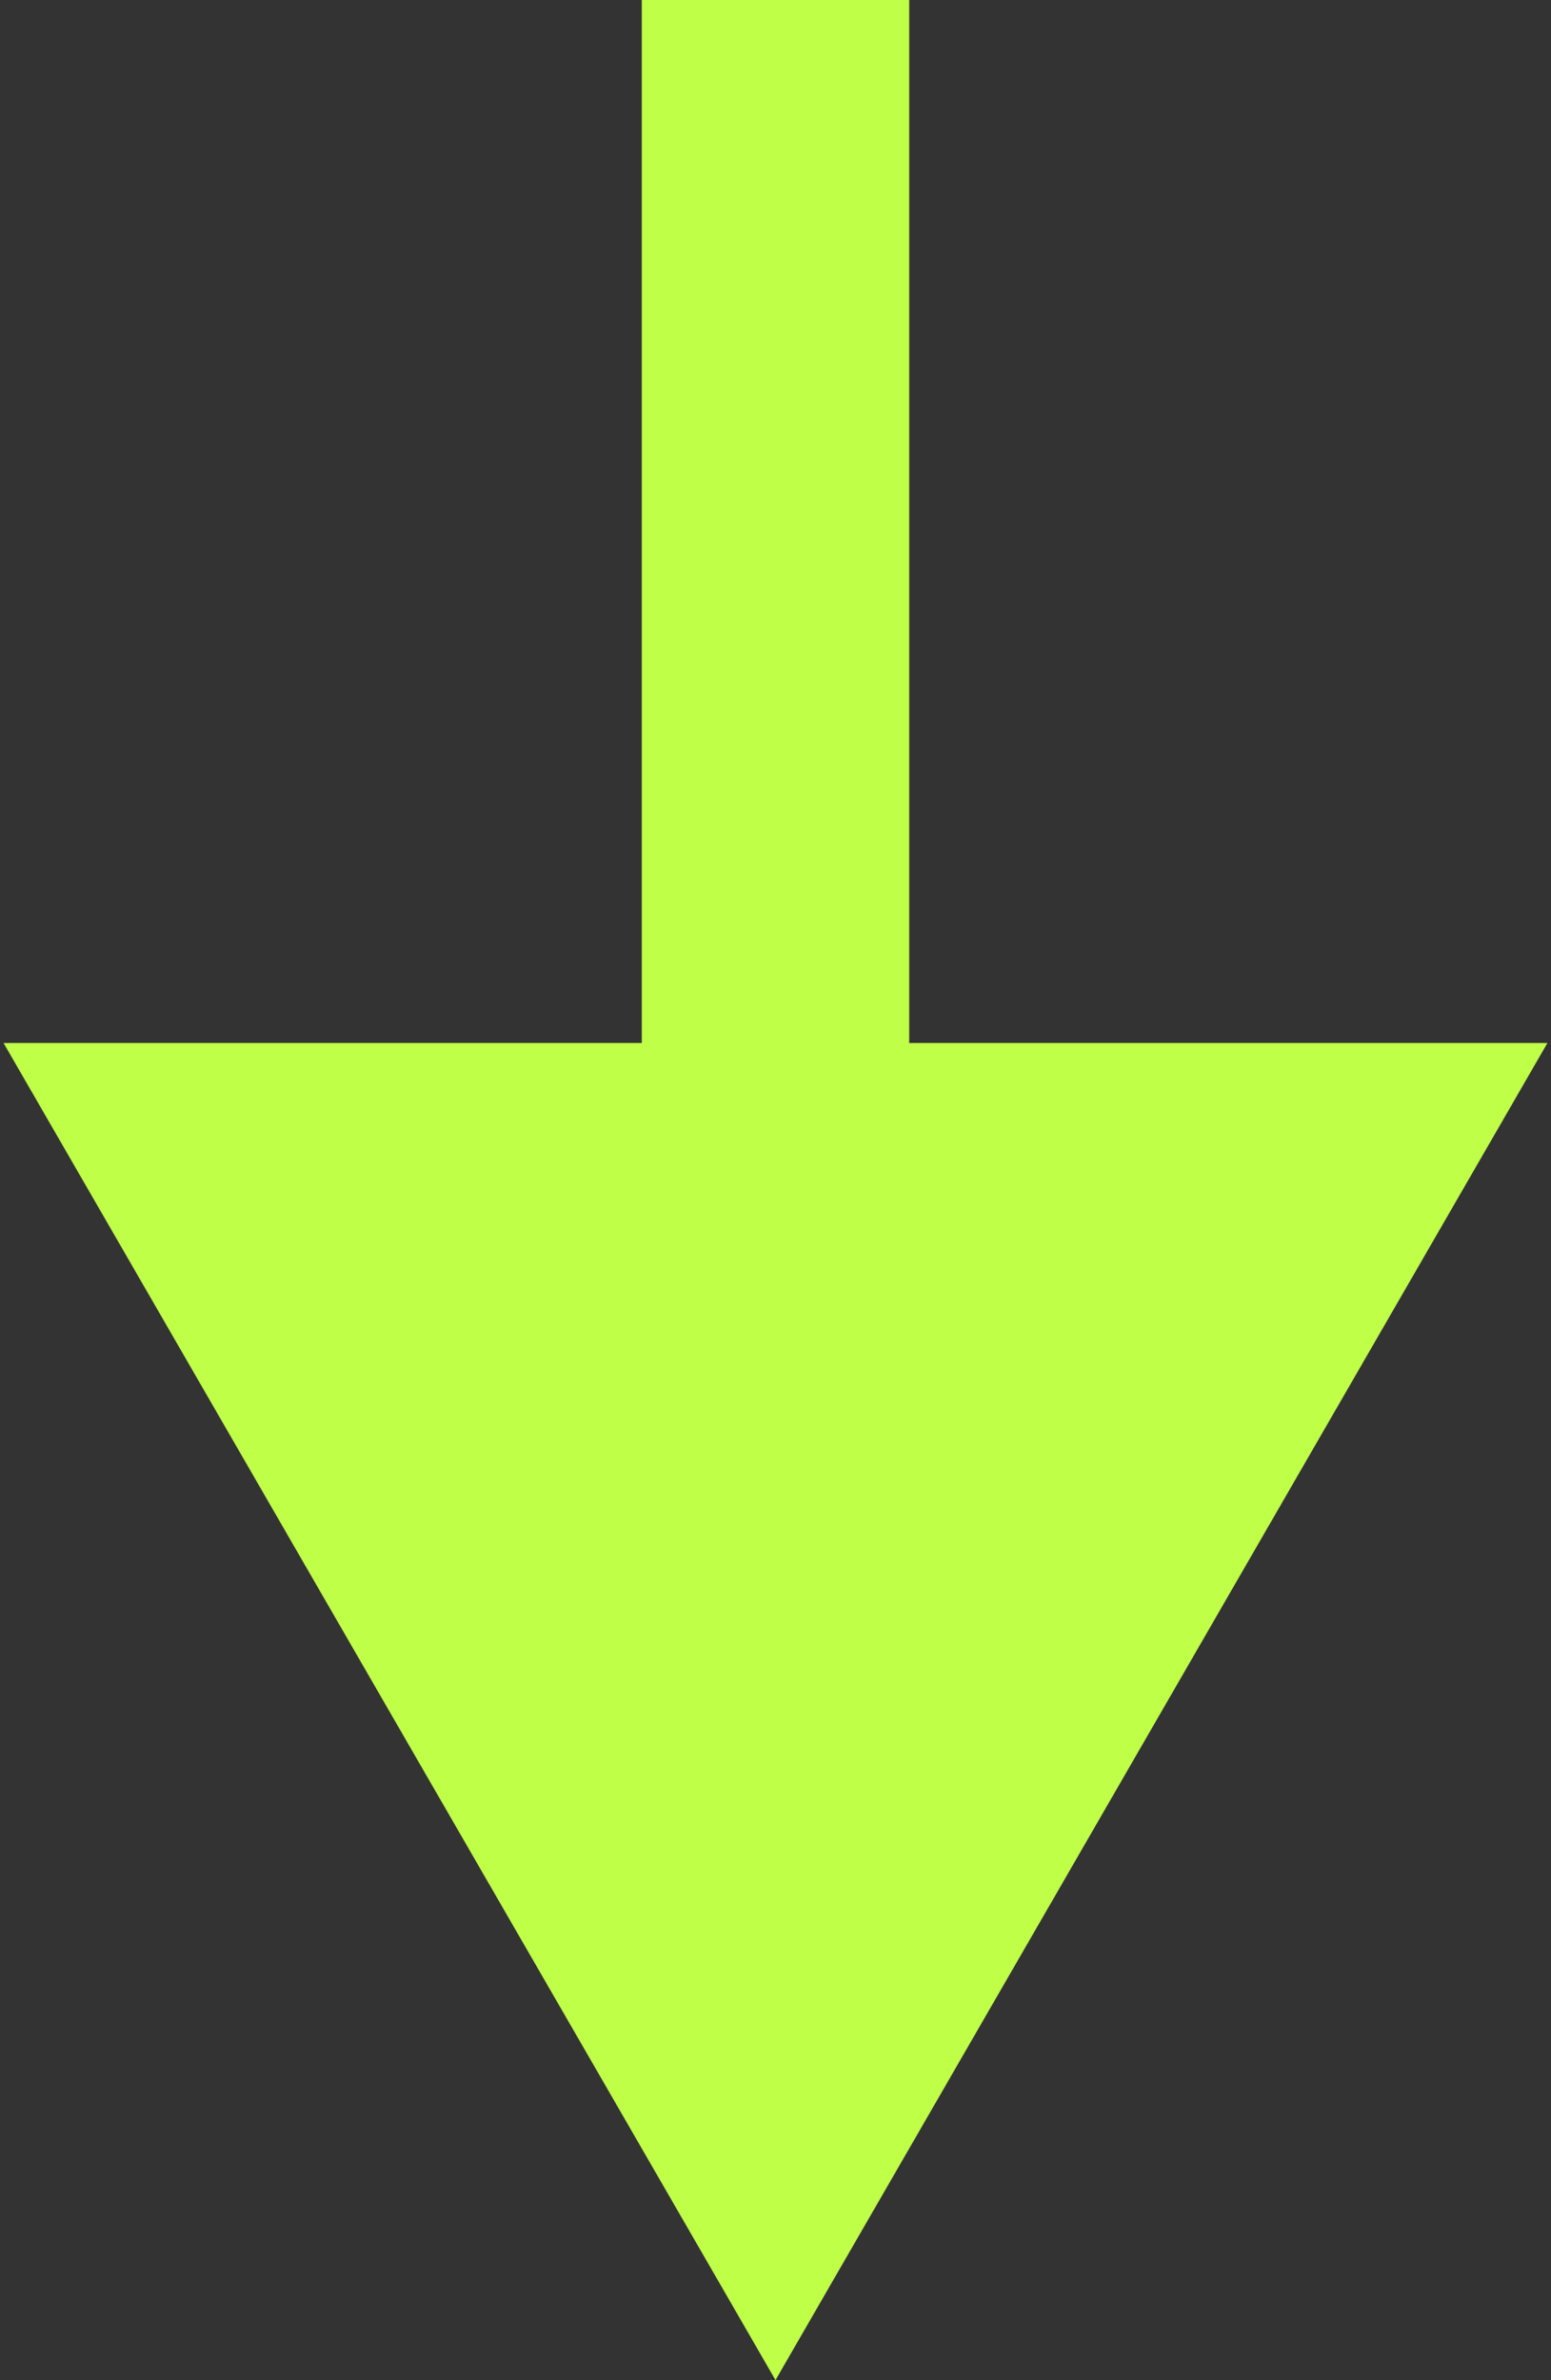 <svg xmlns="http://www.w3.org/2000/svg" width="58" height="89" viewBox="0 0 58 89" fill="none"><rect x="0" y="0" width="58" height="89" fill="#333333" stroke="none"/><path d="M29 89L57.867 39H0.132L29 89ZM29 0H24V44H29H34V0H29Z" fill="#BFFF47"></path></svg>
